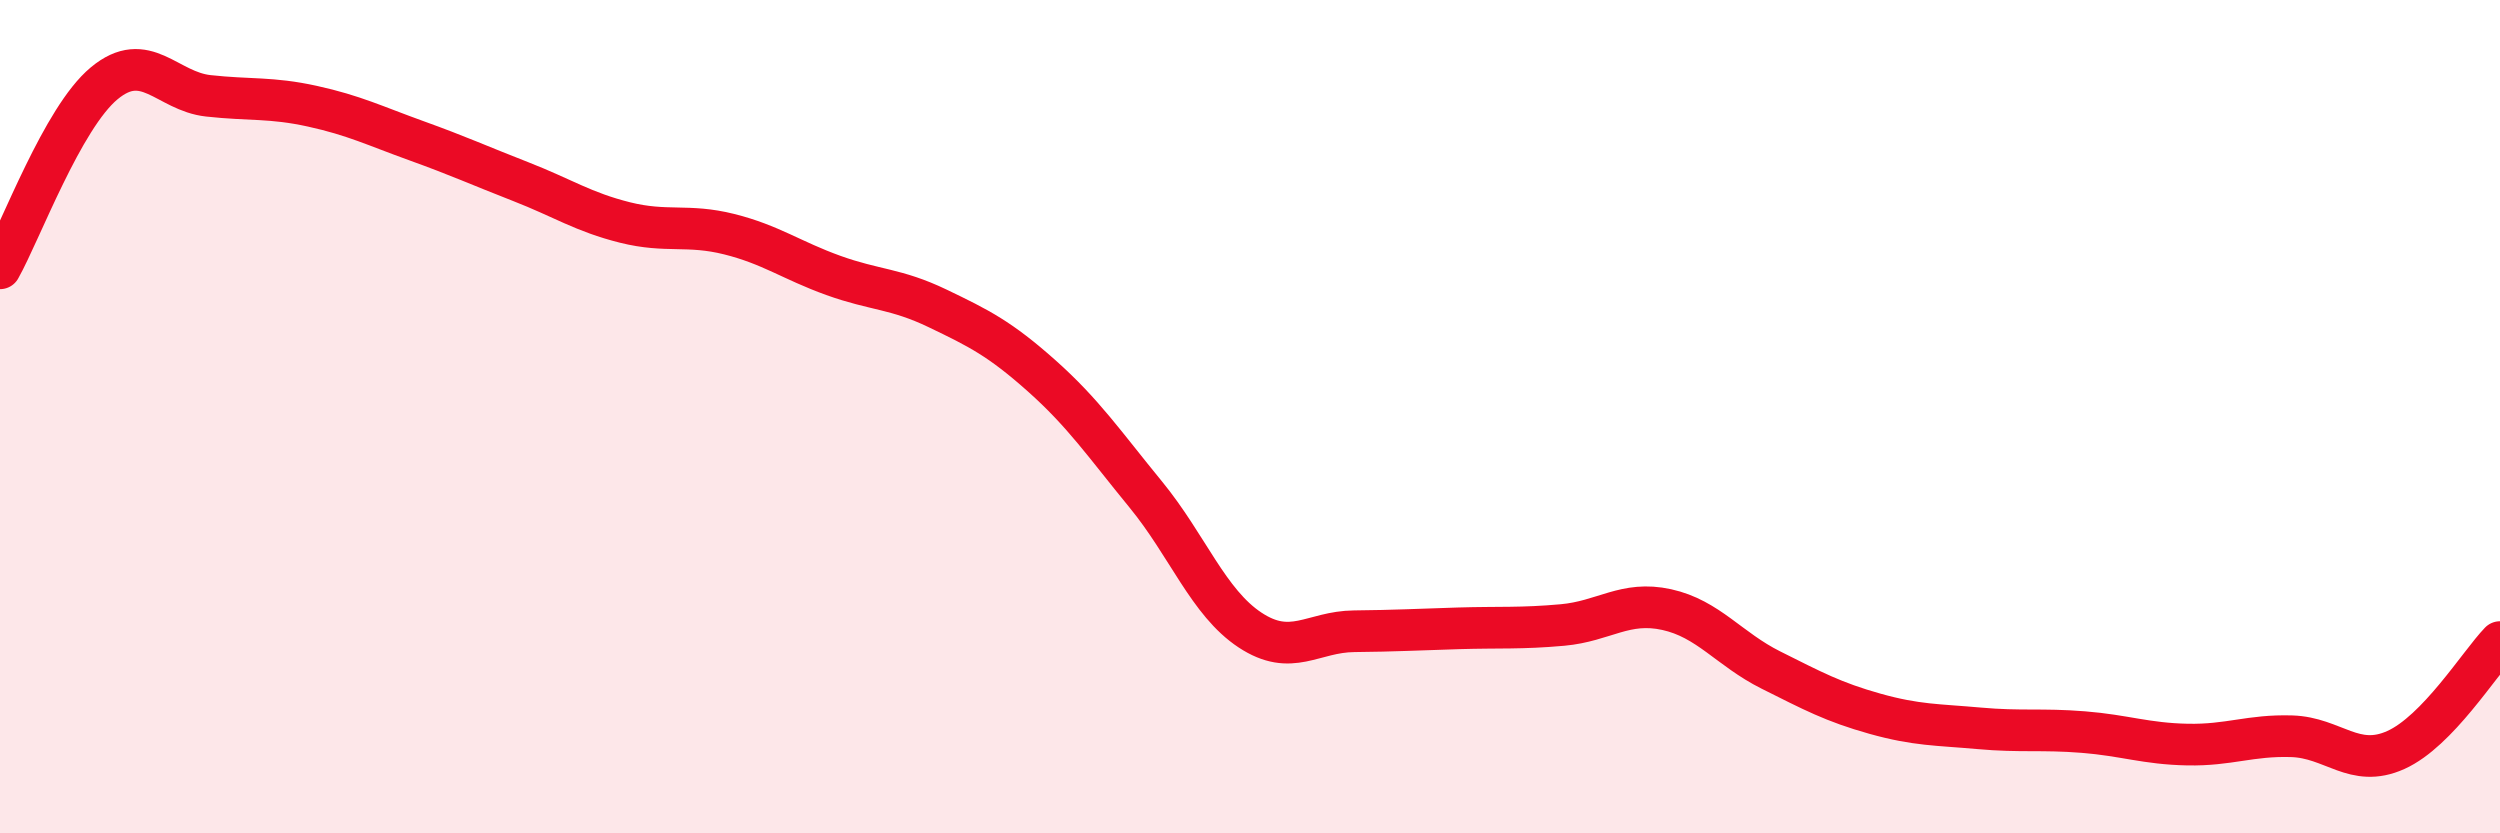 
    <svg width="60" height="20" viewBox="0 0 60 20" xmlns="http://www.w3.org/2000/svg">
      <path
        d="M 0,6.44 C 0.5,5.55 1.5,2.83 2.5,2 C 3.5,1.17 4,2.19 5,2.3 C 6,2.41 6.5,2.33 7.5,2.55 C 8.5,2.77 9,3.02 10,3.38 C 11,3.74 11.5,3.97 12.5,4.36 C 13.5,4.75 14,5.09 15,5.34 C 16,5.59 16.5,5.37 17.5,5.62 C 18.5,5.87 19,6.25 20,6.61 C 21,6.97 21.5,6.92 22.5,7.4 C 23.5,7.88 24,8.13 25,9.02 C 26,9.91 26.5,10.65 27.5,11.87 C 28.5,13.09 29,14.46 30,15.12 C 31,15.78 31.5,15.16 32.5,15.15 C 33.5,15.14 34,15.11 35,15.08 C 36,15.05 36.5,15.09 37.5,15 C 38.5,14.91 39,14.41 40,14.63 C 41,14.85 41.5,15.58 42.5,16.08 C 43.5,16.58 44,16.85 45,17.13 C 46,17.41 46.5,17.39 47.5,17.48 C 48.5,17.57 49,17.49 50,17.57 C 51,17.65 51.5,17.85 52.5,17.87 C 53.5,17.89 54,17.64 55,17.67 C 56,17.7 56.5,18.45 57.5,18 C 58.5,17.55 59.5,15.93 60,15.41L60 20L0 20Z"
        fill="#EB0A25"
        opacity="0.1"
        stroke-linecap="round"
        stroke-linejoin="round"
      />
      <path
        d="M 0,6.44 C 0.5,5.55 1.5,2.83 2.5,2 C 3.5,1.17 4,2.19 5,2.3 C 6,2.41 6.5,2.33 7.5,2.55 C 8.5,2.77 9,3.02 10,3.38 C 11,3.74 11.5,3.97 12.5,4.36 C 13.5,4.75 14,5.09 15,5.34 C 16,5.59 16.5,5.37 17.5,5.62 C 18.5,5.87 19,6.25 20,6.61 C 21,6.97 21.5,6.92 22.5,7.4 C 23.5,7.88 24,8.13 25,9.02 C 26,9.91 26.5,10.65 27.5,11.87 C 28.5,13.09 29,14.46 30,15.12 C 31,15.78 31.5,15.16 32.5,15.15 C 33.5,15.14 34,15.11 35,15.08 C 36,15.05 36.5,15.09 37.5,15 C 38.5,14.91 39,14.41 40,14.63 C 41,14.85 41.5,15.58 42.5,16.08 C 43.5,16.58 44,16.85 45,17.13 C 46,17.41 46.5,17.39 47.5,17.48 C 48.5,17.57 49,17.49 50,17.57 C 51,17.65 51.5,17.85 52.5,17.87 C 53.5,17.89 54,17.64 55,17.67 C 56,17.7 56.5,18.45 57.5,18 C 58.5,17.55 59.5,15.93 60,15.41"
        stroke="#EB0A25"
        stroke-width="1"
        fill="none"
        stroke-linecap="round"
        stroke-linejoin="round"
      />
    </svg>
  